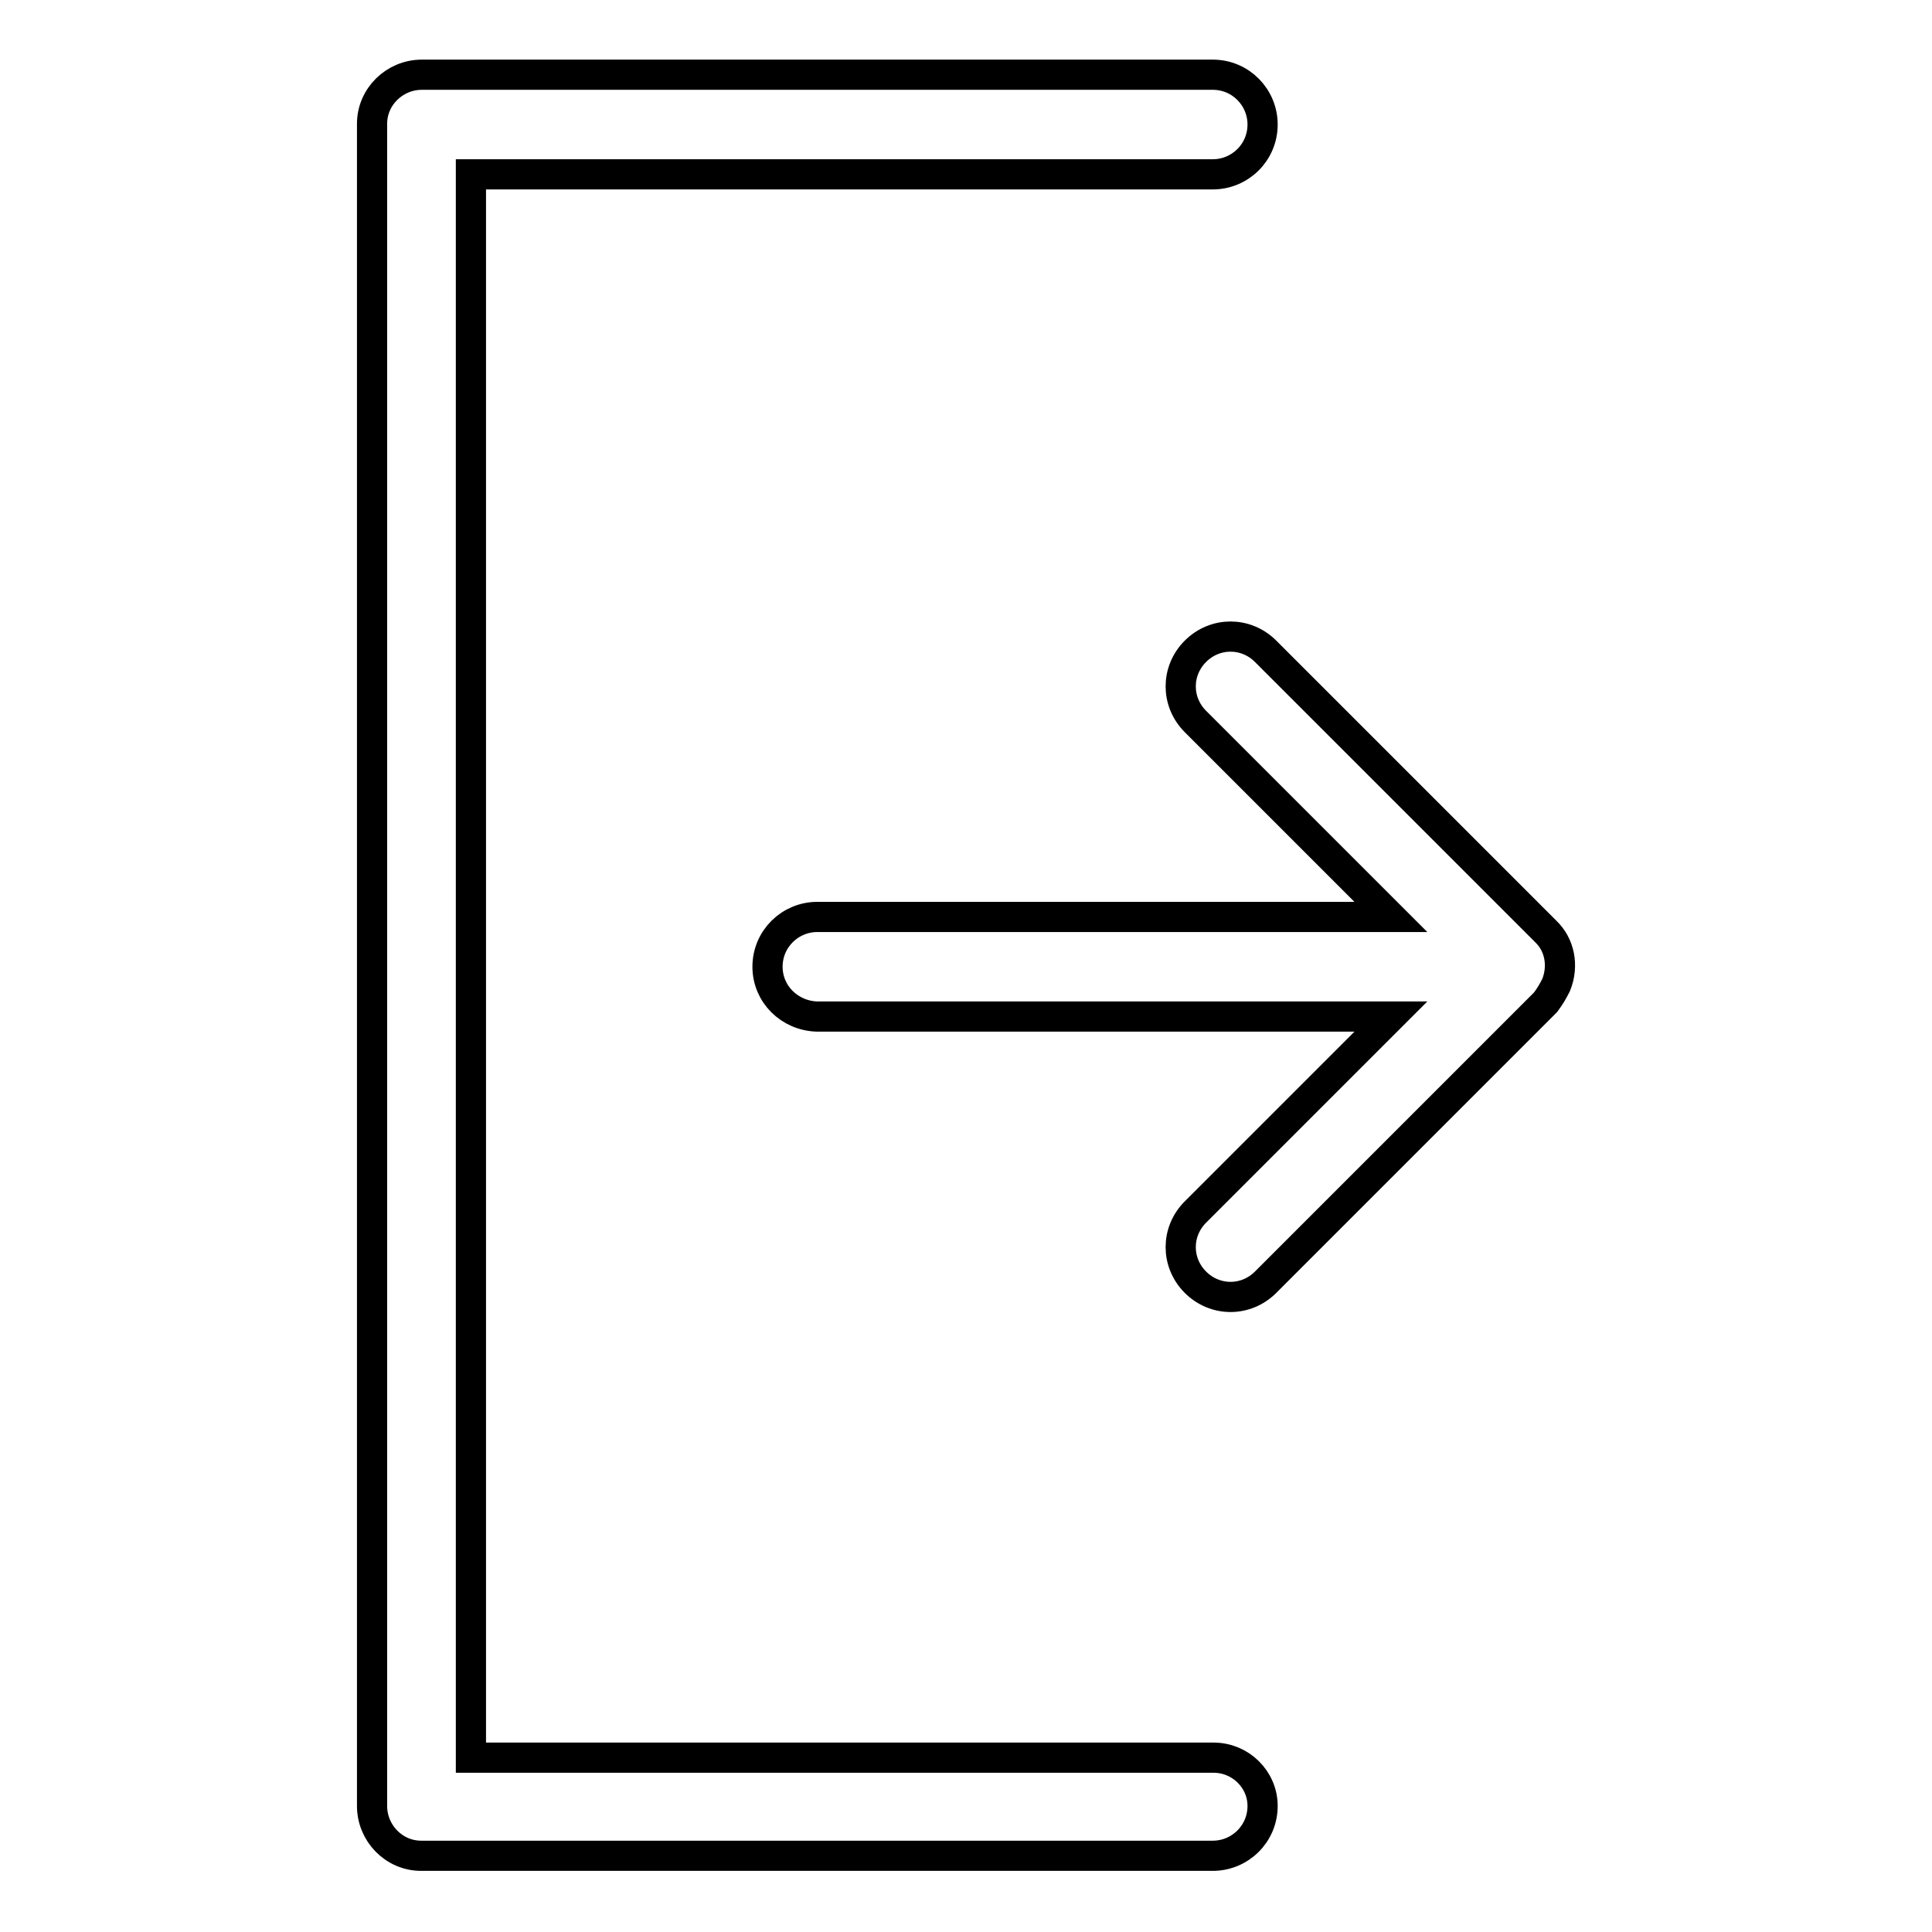<?xml version="1.0" encoding="utf-8"?>
<!-- Svg Vector Icons : http://www.onlinewebfonts.com/icon -->
<!DOCTYPE svg PUBLIC "-//W3C//DTD SVG 1.1//EN" "http://www.w3.org/Graphics/SVG/1.1/DTD/svg11.dtd">
<svg version="1.1" xmlns="http://www.w3.org/2000/svg" xmlns:xlink="http://www.w3.org/1999/xlink" x="0px" y="0px" viewBox="0 0 256 256" enable-background="new 0 0 256 256" xml:space="preserve">
<g> <path stroke-width="4" fill-opacity="0" stroke="#000000"  d="M160.8,232.9H62.4V23.1h98.3c3.6,0,6.6-2.9,6.6-6.6c0-3.6-2.9-6.6-6.6-6.6H55.9c-3.6,0-6.6,2.9-6.6,6.5 c0,0,0,0,0,0v222.9c0,3.6,2.9,6.6,6.5,6.6c0,0,0,0,0,0h104.9c3.6,0,6.6-2.9,6.6-6.6C167.3,235.8,164.4,232.9,160.8,232.9z  M206.2,130.5c1-2.5,0.5-5.3-1.4-7.1l-37.1-37.1c-2.6-2.6-6.7-2.6-9.3,0c-2.6,2.6-2.6,6.7,0,9.3l25.9,25.9h-76 c-3.6,0-6.6,2.9-6.6,6.6c0,3.6,2.9,6.5,6.6,6.6h76l-25.9,25.9c-2.6,2.6-2.6,6.7,0,9.3c2.6,2.6,6.7,2.6,9.3,0l0,0l37.1-37.1 C205.4,132,205.8,131.3,206.2,130.5L206.2,130.5z"/></g>
</svg>